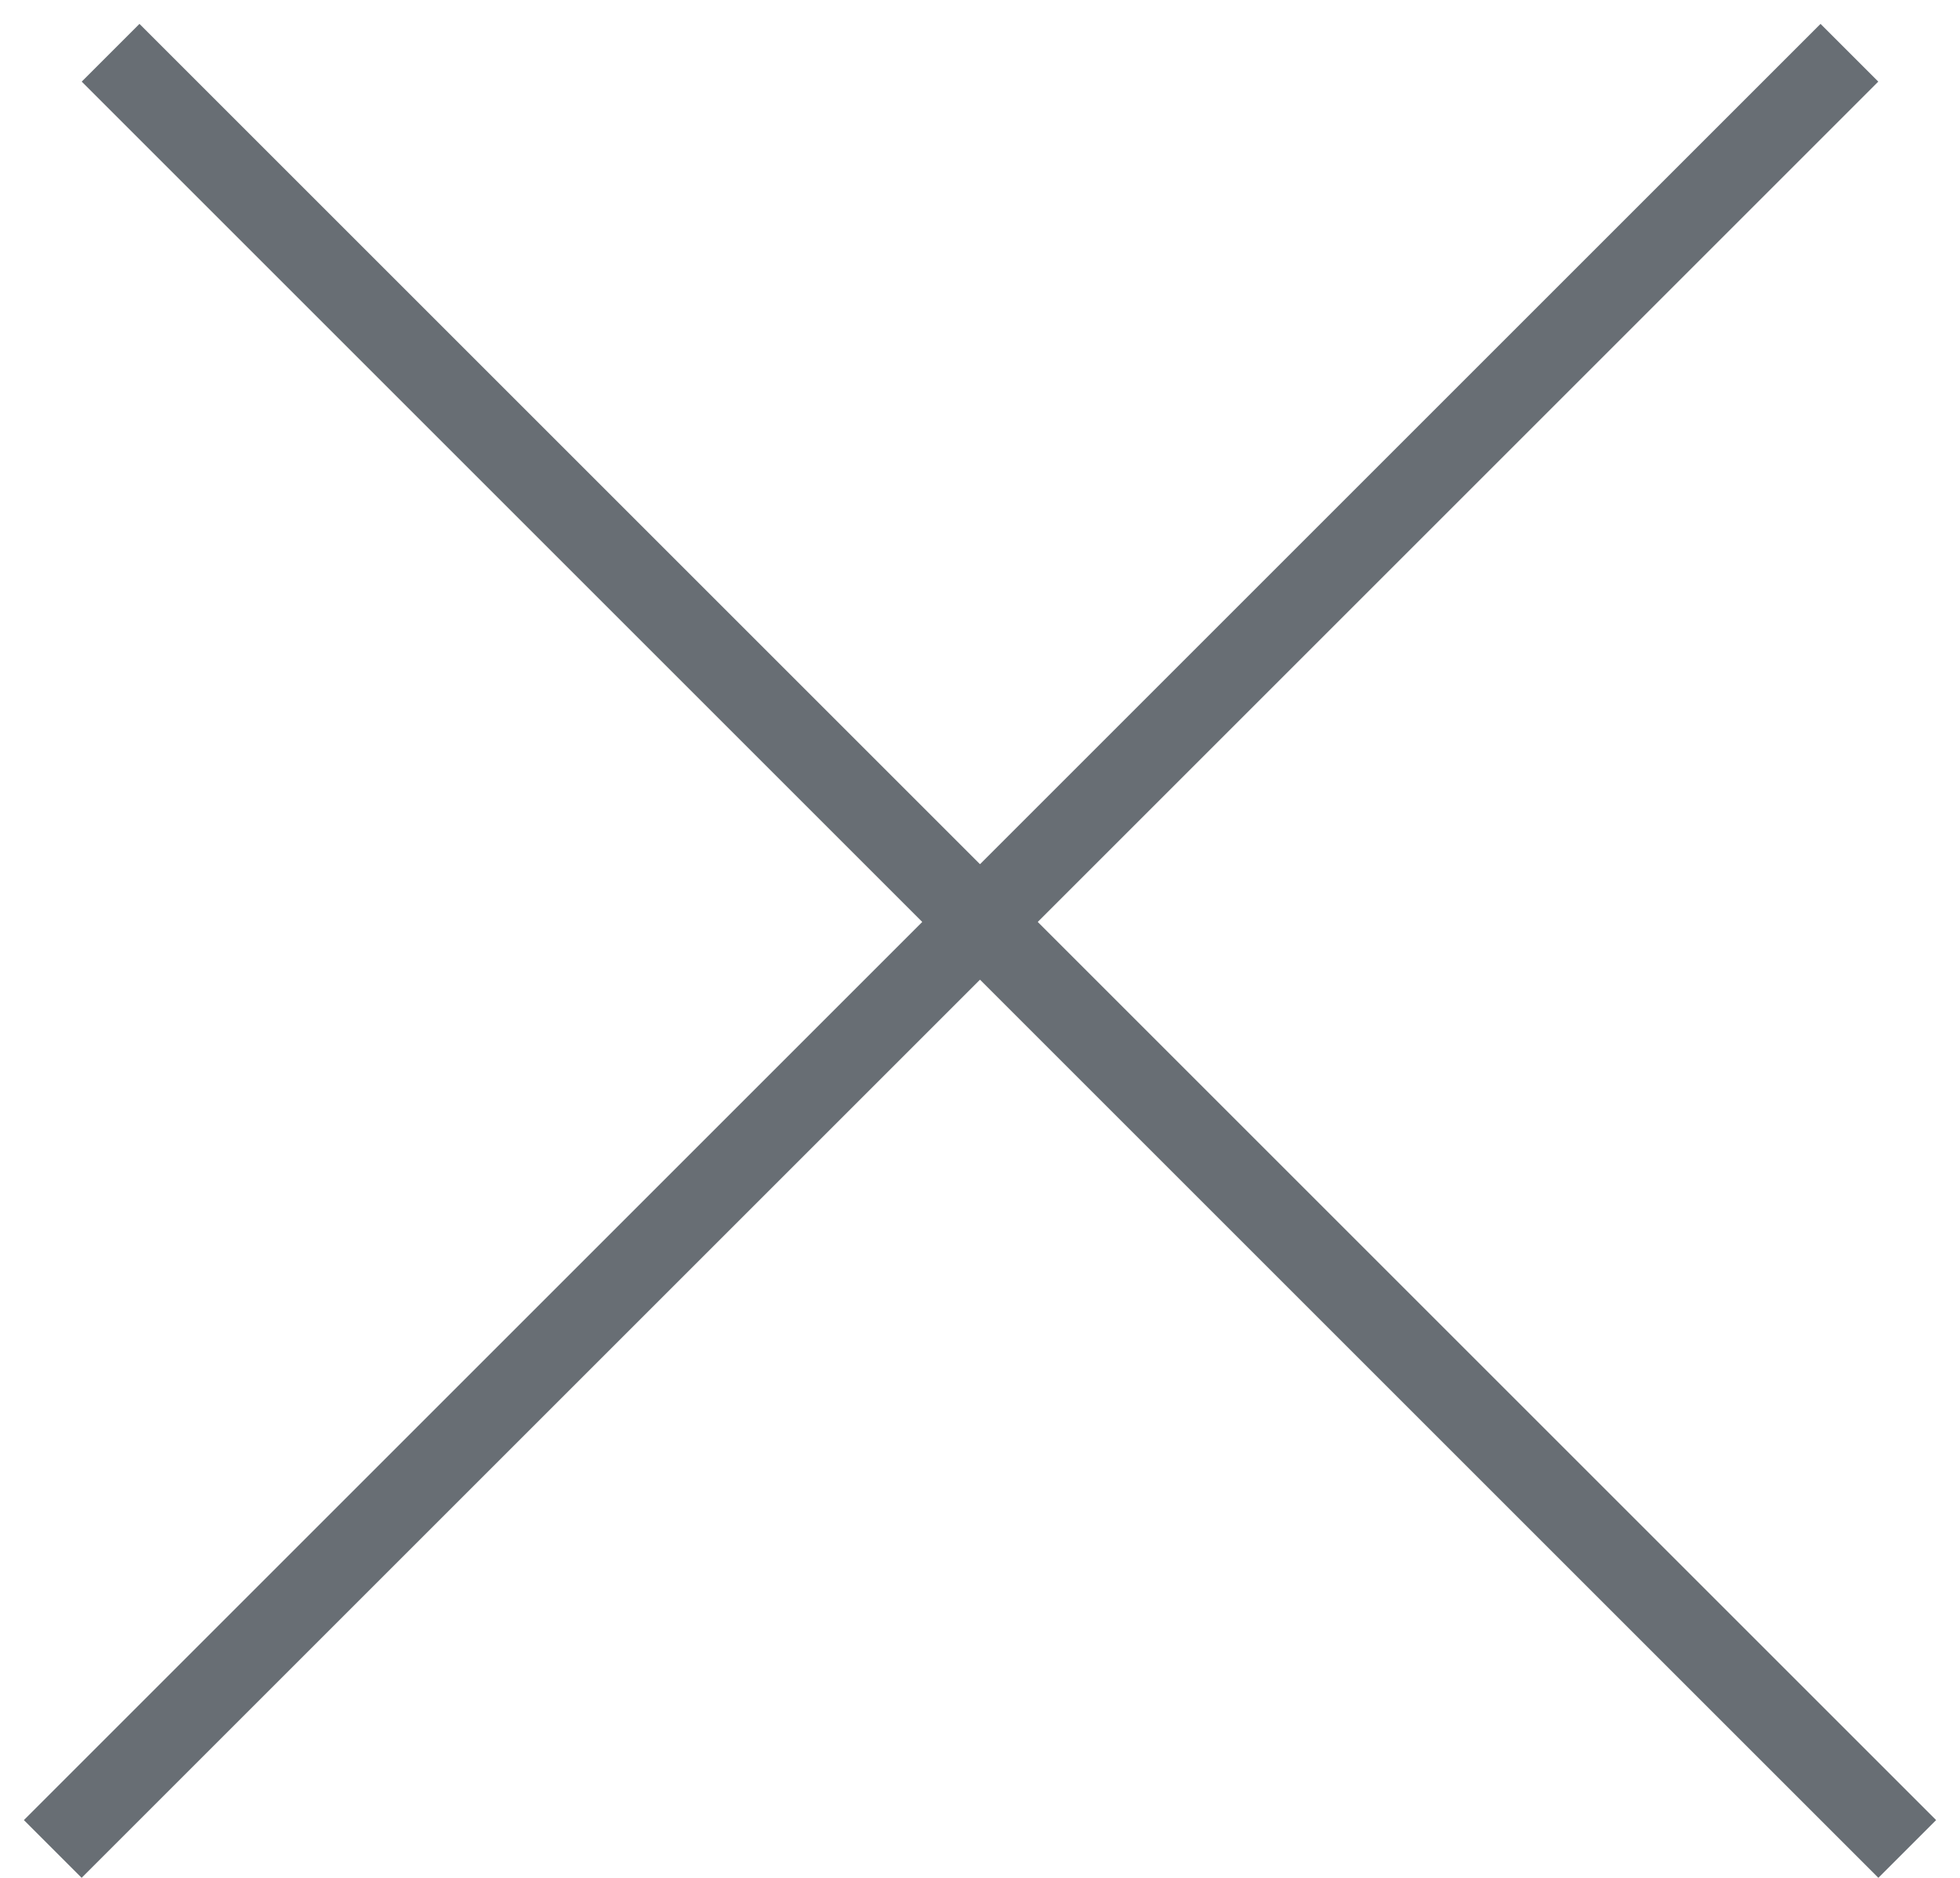 <?xml version="1.0" encoding="UTF-8"?> <svg xmlns="http://www.w3.org/2000/svg" width="24" height="23" viewBox="0 0 24 23" fill="none"> <line x1="1.354" y1="0.646" x2="23.354" y2="22.646" stroke="#686E74"></line> <line x1="0.646" y1="22.646" x2="22.646" y2="0.646" stroke="#686E74"></line> </svg> 